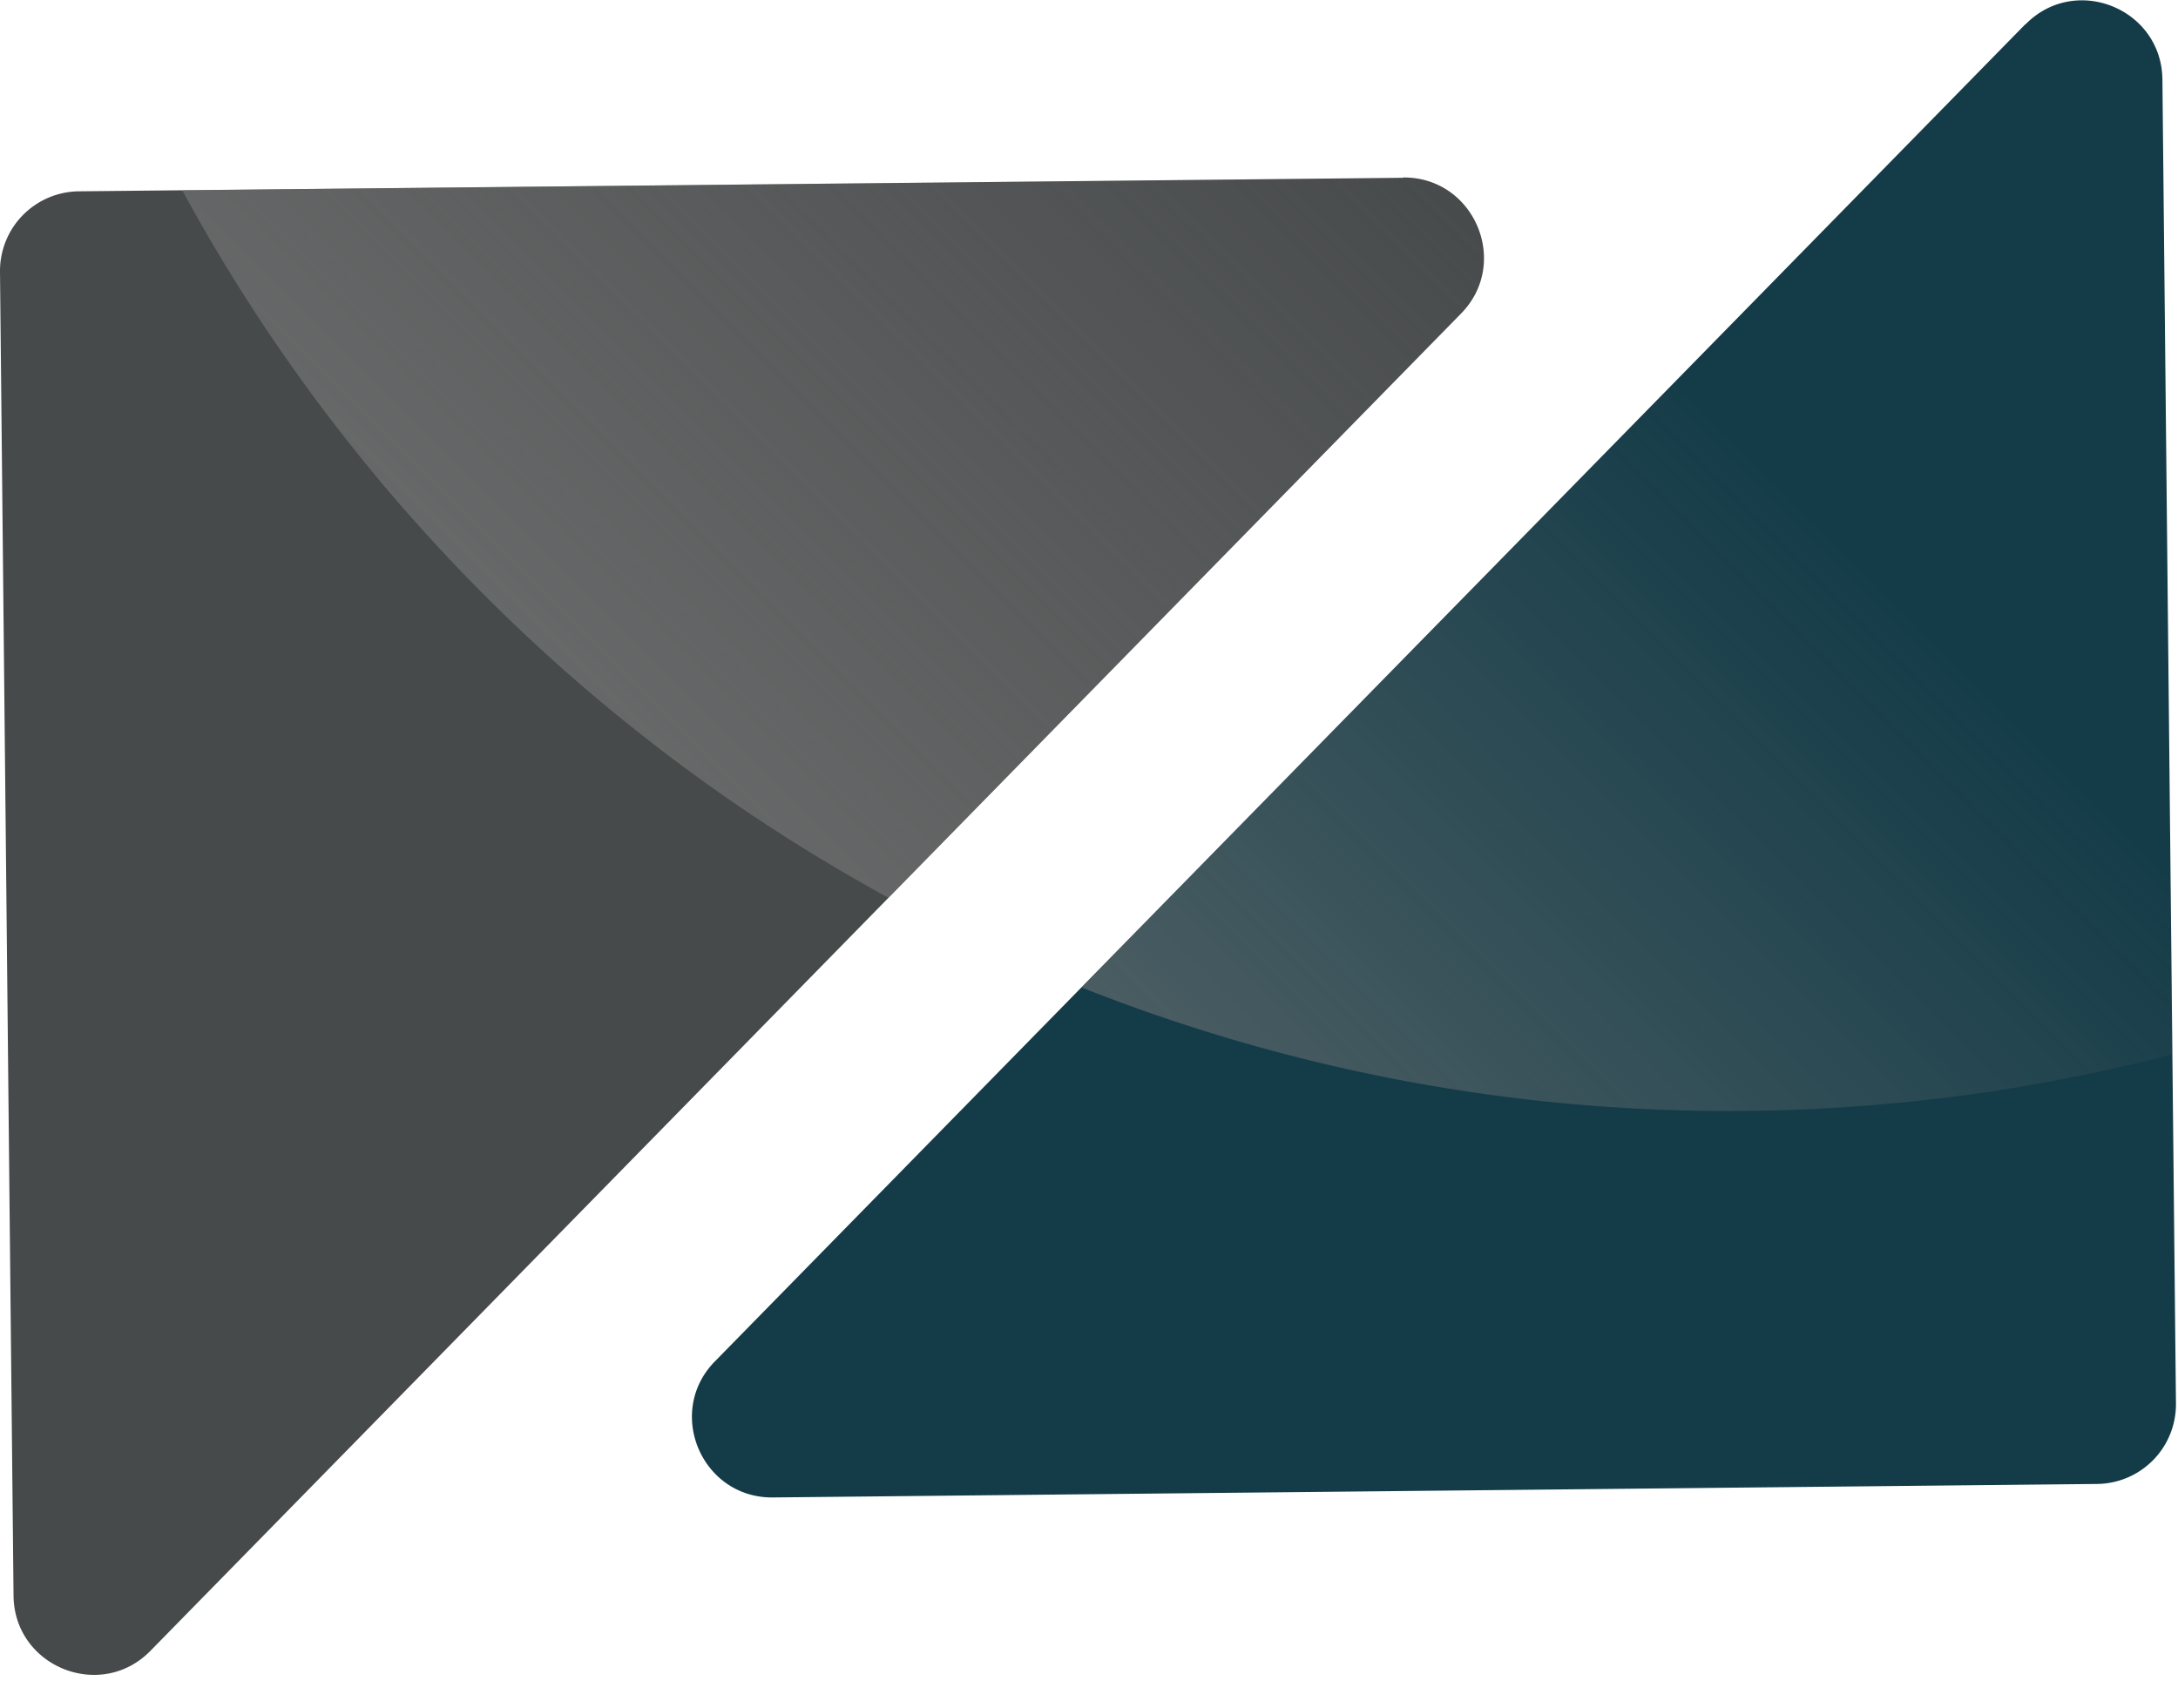 <?xml version="1.0" encoding="UTF-8"?> <svg xmlns="http://www.w3.org/2000/svg" width="51" height="40" fill="none"><path fill="#143C48" d="M47.425.568 16.74 31.886c-1.166 1.188-.31 3.203 1.358 3.187l31.001-.316a1.866 1.866 0 0 0 1.853-1.891l-.317-31.001C50.62.198 48.59-.62 47.425.575V.569Z"></path><path fill="#474A4B" d="m32.854 4.164-31.002.317A1.866 1.866 0 0 0 0 6.37l.317 31.002c.015 1.667 2.045 2.485 3.21 1.289L34.212 7.344c1.165-1.188.309-3.203-1.358-3.187v.007Z"></path><path fill="url(#a)" d="M47.425.568 25.322 23.126a41.033 41.033 0 0 0 15.157 2.895c3.589 0 7.07-.463 10.388-1.328l-.232-22.836C50.62.19 48.59-.628 47.425.568Z" style="mix-blend-mode:screen"></path><path fill="url(#b)" d="m32.854 4.165-28.586.293a41.376 41.376 0 0 0 16.539 16.57L34.204 7.351c1.166-1.189.31-3.203-1.358-3.187h.008Z" style="mix-blend-mode:screen"></path><defs><linearGradient id="a" x1="19.641" x2="46.09" y1="42.142" y2="15.687" gradientUnits="userSpaceOnUse"><stop stop-color="#7A7A7A"></stop><stop offset="1" stop-color="#7A7A7A" stop-opacity="0"></stop></linearGradient><linearGradient id="b" x1="1.389" x2="27.837" y1="23.891" y2="-2.565" gradientUnits="userSpaceOnUse"><stop stop-color="#7A7A7A"></stop><stop offset="1" stop-color="#7A7A7A" stop-opacity="0"></stop></linearGradient></defs></svg> 